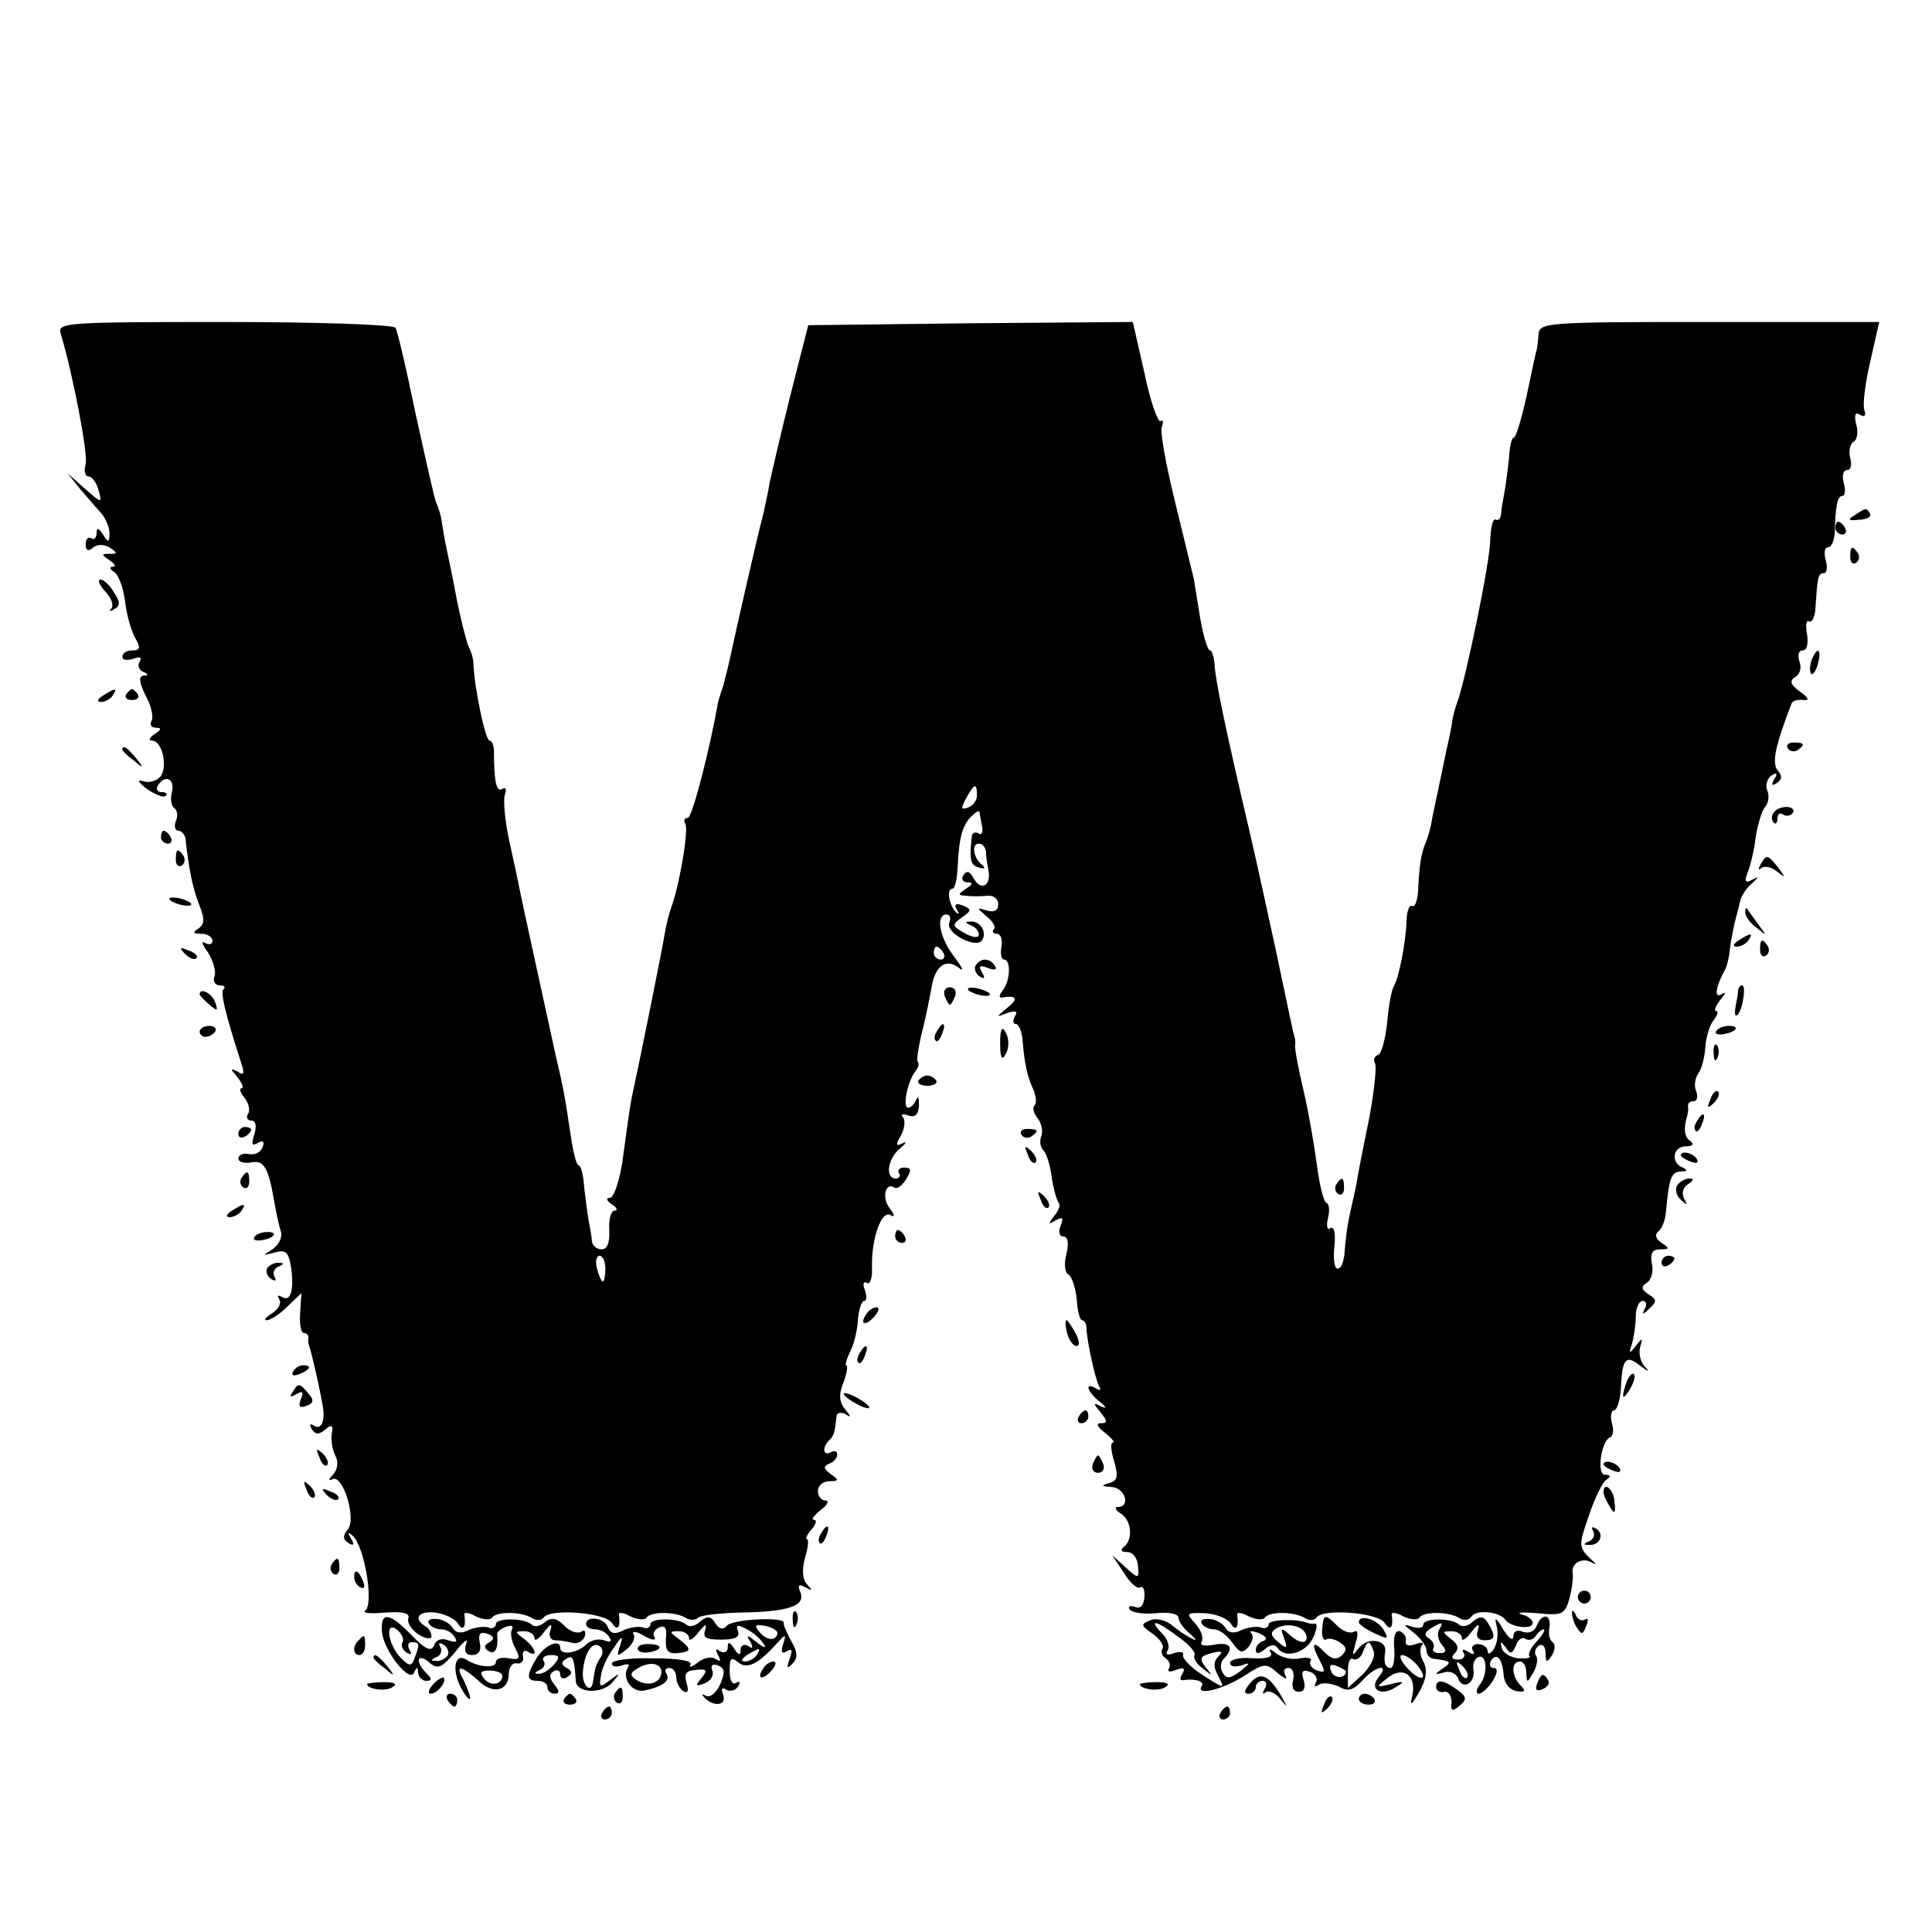 <?xml version="1.0" standalone="no"?>
<!DOCTYPE svg PUBLIC "-//W3C//DTD SVG 20010904//EN"
 "http://www.w3.org/TR/2001/REC-SVG-20010904/DTD/svg10.dtd">
<svg version="1.0" xmlns="http://www.w3.org/2000/svg"
 width="300pt" height="300pt" viewBox="0 0 300 300"
 preserveAspectRatio="xMidYMid meet">
<g transform="translate(0,300) scale(0.1,-0.1)"
fill="#000000" stroke="none">
<path d="M94 2483 c19 -63 43 -188 39 -204 -3 -10 -1 -19 5 -19 5 0 12 -10 15
-21 6 -21 5 -21 -21 2 l-27 24 20 -25 c11 -13 26 -30 33 -38 6 -7 12 -21 12
-30 0 -15 -2 -15 -10 -2 -7 11 -10 11 -10 2 0 -7 -4 -11 -8 -8 -5 3 -9 -1 -9
-9 0 -10 4 -12 12 -5 6 5 16 5 25 0 13 -9 13 -10 0 -10 -13 0 -13 -1 0 -10 8
-5 11 -10 5 -10 -5 0 -5 -4 2 -8 7 -4 14 -24 17 -44 2 -20 9 -45 15 -57 10
-17 9 -21 -4 -21 -8 0 -15 -4 -15 -10 0 -5 7 -6 17 -3 10 4 14 2 10 -4 -4 -6
-1 -14 5 -16 9 -4 9 -6 1 -6 -8 -1 -7 -10 3 -31 9 -16 13 -34 9 -40 -3 -5 0
-10 7 -10 9 0 9 -3 -2 -10 -8 -5 -10 -10 -4 -10 16 0 25 -41 13 -56 -6 -7 -18
-10 -27 -7 -10 3 -7 -2 6 -12 13 -9 26 -14 29 -11 4 3 1 6 -6 6 -7 0 -9 5 -6
10 11 18 27 11 22 -10 -3 -11 -1 -22 4 -25 4 -3 6 -12 2 -20 -3 -8 -1 -15 4
-15 5 0 10 -6 11 -12 5 -46 11 -77 21 -102 9 -23 9 -31 -1 -38 -10 -6 -8 -8 5
-8 9 0 17 -5 17 -11 0 -5 -5 -7 -12 -3 -6 4 -4 -3 5 -15 8 -13 13 -30 10 -37
-3 -8 1 -14 8 -14 7 0 10 -3 6 -6 -5 -5 2 -35 27 -113 6 -18 5 -22 -5 -15 -12
6 -12 5 0 -9 7 -9 10 -17 6 -17 -4 0 -2 -7 5 -15 6 -8 9 -19 5 -25 -3 -5 -1
-10 5 -10 7 0 9 -8 5 -21 -5 -16 -4 -19 5 -14 8 5 11 3 8 -6 -3 -8 -12 -13
-22 -11 -9 2 -16 -2 -16 -7 0 -5 9 -8 20 -6 20 4 27 -8 36 -62 3 -16 7 -36 10
-45 3 -9 -3 -21 -13 -28 -16 -10 -16 -10 3 -5 18 5 22 1 26 -23 5 -36 -1 -54
-14 -46 -7 4 -8 2 -4 -4 3 -6 -2 -15 -11 -21 -10 -6 -14 -11 -9 -11 6 0 20 9
32 21 l22 21 -2 -31 c-1 -17 1 -31 6 -31 4 0 7 -3 7 -7 -1 -5 0 -10 1 -13 4
-10 20 -82 22 -99 2 -20 -4 -31 -14 -25 -7 4 -8 3 -4 -5 6 -9 11 -9 21 -1 10
9 13 7 10 -7 -1 -10 1 -25 6 -34 5 -10 3 -21 -4 -29 -7 -7 -7 -10 -1 -7 16 9
38 -61 24 -78 -8 -10 -8 -15 1 -21 8 -5 10 -3 4 7 -6 10 -5 11 3 4 18 -17 33
-106 19 -116 -5 -4 9 -5 31 -3 28 2 39 -1 36 -9 -2 -7 5 -18 16 -25 11 -7 20
-8 20 -3 0 6 -4 13 -10 16 -19 12 -10 24 16 21 14 -2 30 -9 35 -17 8 -13 13
-6 10 14 -1 4 8 3 18 -3 11 -5 22 -6 25 -2 6 10 46 10 63 -1 6 -4 14 -3 17 1
9 15 96 8 106 -8 9 -14 14 -7 11 13 -1 4 8 3 18 -3 11 -5 22 -6 25 -2 6 10 46
10 62 -1 6 -3 14 -3 18 1 4 4 33 7 64 8 75 1 103 10 95 31 -5 12 -3 14 8 8 11
-6 11 -5 2 5 -7 8 -8 22 -3 41 5 16 6 29 3 29 -3 0 0 7 7 15 7 8 9 15 4 15 -5
0 0 7 10 15 11 8 14 15 8 15 -7 0 -12 7 -12 15 0 8 8 15 18 15 15 0 15 2 2 11
-11 8 -12 12 -3 16 7 2 13 9 13 14 0 6 -4 7 -10 4 -12 -7 -14 8 -2 19 7 7 8
11 11 37 0 5 7 7 14 3 9 -6 9 -4 -1 8 -9 11 -10 23 -2 42 5 14 7 26 4 26 -2 0
0 8 5 19 6 10 12 33 13 50 1 17 6 31 10 31 4 0 4 7 1 17 -4 9 -2 14 3 11 5 -4
9 8 8 25 -1 44 15 89 29 80 7 -4 6 1 -1 10 -13 16 -8 42 7 33 4 -3 12 3 18 13
9 14 8 18 -3 18 -7 0 -11 -4 -8 -9 3 -4 0 -8 -5 -8 -17 0 -13 31 7 47 9 8 11
11 4 8 -11 -6 -12 -3 -3 12 6 11 7 24 3 28 -4 5 0 6 8 3 11 -4 16 1 17 16 0
11 -1 15 -4 9 -3 -7 -8 -13 -13 -13 -9 0 -1 40 11 56 5 6 7 13 4 15 -2 3 1 22
6 44 6 22 12 53 15 69 5 36 23 49 43 33 9 -7 5 1 -7 17 -23 29 -30 66 -12 66
5 0 7 -6 4 -13 -6 -16 42 -41 51 -27 8 13 -3 30 -18 29 -9 0 -9 -2 1 -6 6 -2
12 -9 12 -14 0 -6 -10 -5 -22 2 -20 11 -20 13 -5 24 16 11 16 13 2 19 -11 4
-14 2 -9 -7 4 -6 3 -8 -1 -4 -11 10 -16 37 -6 37 4 0 7 15 8 33 2 45 7 65 21
79 7 7 12 10 13 7 0 -2 2 -12 4 -22 2 -9 -1 -15 -6 -11 -5 3 -10 0 -10 -5 -4
-36 -2 -45 11 -48 9 -3 11 -1 5 4 -14 11 -17 33 -5 33 6 0 10 -6 11 -12 0 -7
2 -21 4 -30 4 -24 -12 -32 -23 -12 -6 11 -11 13 -16 5 -4 -6 -1 -11 6 -11 9 0
9 -3 -2 -10 -13 -9 -13 -10 0 -11 8 -1 23 -1 33 0 9 1 17 -4 17 -13 0 -10 -6
-13 -17 -10 -17 5 -17 5 -1 -9 10 -8 15 -17 11 -20 -3 -4 -1 -7 5 -7 6 0 9 -9
7 -20 -2 -11 0 -20 4 -20 11 0 10 -33 -2 -48 -6 -7 -6 -12 -1 -11 23 4 26 -2
8 -16 -18 -15 -18 -15 0 -8 13 4 17 3 12 -5 -4 -7 -3 -12 1 -12 5 0 10 -12 11
-27 3 -36 7 -54 17 -76 4 -10 5 -21 1 -24 -3 -3 -1 -12 5 -19 6 -8 9 -20 6
-28 -3 -7 -2 -17 3 -22 5 -5 11 -24 13 -42 3 -19 8 -36 11 -40 3 -3 0 -12 -7
-20 -10 -13 -9 -14 2 -7 11 6 13 4 8 -8 -4 -10 -2 -17 4 -17 7 0 9 -10 5 -27
-4 -14 -3 -29 3 -32 6 -4 11 -21 13 -39 1 -18 5 -32 8 -32 4 0 7 -6 7 -12 1
-23 14 -81 20 -91 3 -6 1 -7 -5 -3 -19 11 -14 -5 6 -21 10 -8 11 -11 2 -7 -13
7 -13 5 -1 -9 11 -14 11 -17 0 -17 -8 0 -5 -6 7 -15 10 -8 16 -15 12 -15 -4 0
-3 -13 2 -29 7 -24 5 -31 -8 -34 -13 -4 -12 -5 4 -6 21 -1 30 -31 10 -31 -6 0
-4 -5 4 -10 17 -10 20 -41 5 -52 -6 -5 -4 -8 5 -8 9 0 16 -9 17 -21 2 -21 1
-21 -19 -3 l-21 19 18 -27 c9 -15 21 -26 25 -23 5 3 8 -4 7 -15 -1 -13 -6 -19
-15 -15 -7 2 -11 1 -8 -4 3 -5 22 -8 41 -6 20 2 35 -1 35 -7 0 -6 8 -17 18
-25 10 -9 11 -12 2 -7 -8 4 -22 13 -31 21 -9 7 -24 11 -33 7 -15 -6 -15 -8 4
-21 11 -8 18 -18 15 -23 -3 -5 -1 -11 5 -15 6 -4 8 -11 5 -16 -3 -5 2 -6 11
-2 12 4 15 3 10 -6 -4 -6 -4 -11 1 -10 19 3 34 -2 29 -9 -10 -16 31 -6 65 15
32 21 35 21 53 5 11 -9 16 -11 12 -4 -4 7 -2 12 5 12 6 0 9 -8 7 -18 -3 -12 0
-19 9 -19 8 0 11 7 7 19 -4 13 -1 16 10 12 9 -3 13 -11 9 -17 -3 -6 -1 -7 5
-3 6 4 20 2 31 -3 14 -8 22 -6 36 9 20 23 44 28 26 6 -16 -19 3 -31 26 -16 15
9 14 10 -7 5 -24 -6 -24 -5 -6 9 24 20 46 5 39 -27 -4 -17 -2 -16 11 6 11 20
13 34 6 47 -5 9 -6 21 -2 25 4 5 -1 5 -10 2 -10 -4 -17 -2 -15 5 1 6 -3 12 -9
15 -7 2 -11 -7 -9 -27 1 -16 -1 -30 -6 -30 -8 0 -11 8 -8 26 2 18 -27 22 -40
6 -12 -15 -12 -15 -6 7 5 15 3 21 -3 17 -6 -3 -17 1 -25 9 -20 20 -22 19 -24
-5 -1 -11 2 -18 6 -16 4 3 13 1 21 -4 11 -7 12 -12 4 -20 -8 -8 -16 -7 -28 5
-18 19 -21 13 -6 -15 8 -16 8 -18 -5 -14 -8 3 -13 10 -10 15 3 4 -4 6 -16 4
-13 -3 -29 1 -38 8 -8 7 -12 7 -8 1 4 -7 -5 -10 -28 -9 -19 2 -35 -2 -35 -7 0
-6 8 -7 18 -4 14 5 14 4 -2 -9 -16 -12 -22 -12 -27 -3 -5 7 -4 17 1 22 17 17
11 27 -15 22 -15 -3 -23 -1 -19 5 3 6 -1 18 -10 28 -15 16 -14 17 15 16 17 -1
35 -8 40 -16 8 -13 13 -6 10 14 -1 4 8 3 18 -3 11 -5 22 -6 25 -2 6 10 46 10
63 -1 6 -4 14 -3 17 1 9 15 96 8 106 -8 9 -14 14 -7 11 13 -1 4 8 3 18 -3 11
-5 22 -6 25 -2 6 10 46 10 63 -1 6 -4 14 -3 18 3 7 11 44 8 53 -6 9 -11 42
-15 42 -4 0 5 -8 11 -17 13 -10 3 1 4 24 2 39 -4 43 -2 50 23 4 15 6 32 5 39
-3 16 16 26 31 16 7 -4 5 -1 -5 8 -16 16 -17 20 -1 65 9 27 21 52 27 56 8 5 7
8 -2 8 -13 0 -6 52 8 58 5 2 6 12 3 22 -3 11 -1 20 3 20 5 0 10 16 11 36 2 45
8 51 30 33 14 -10 16 -10 6 0 -6 7 -9 21 -6 30 4 14 3 14 -7 1 -10 -13 -11
-12 -6 3 3 10 6 30 6 43 0 13 5 24 11 24 5 0 7 -6 3 -12 -5 -10 -3 -10 7 0 12
11 12 14 -1 22 -12 8 -12 12 -3 18 7 4 11 18 8 30 -3 16 1 22 13 22 15 0 15 2
2 10 -9 6 -11 13 -5 18 6 4 11 18 12 32 5 52 8 60 23 61 10 0 11 2 3 6 -19 7
-16 33 5 33 10 0 13 3 7 8 -10 6 -11 20 -5 40 1 4 2 10 1 15 0 4 3 7 9 7 5 0
7 7 4 15 -4 8 -2 21 3 28 5 6 10 25 11 41 1 16 7 35 13 42 6 8 8 14 4 14 -4 0
-1 8 6 17 9 11 10 14 2 9 -12 -7 -9 12 6 39 3 6 6 19 7 30 1 11 5 29 7 40 3
11 7 27 9 35 1 8 10 21 18 28 11 10 12 12 1 6 -11 -6 -13 -3 -7 12 4 10 10 34
12 53 3 19 9 40 14 47 6 6 8 18 4 27 -3 8 0 18 7 23 8 5 10 3 4 -6 -5 -9 -4
-11 4 -6 8 6 9 11 1 20 -9 12 -3 39 22 104 2 4 10 6 18 5 10 -1 9 3 -5 13 -15
11 -17 17 -7 23 7 4 10 15 6 24 -3 10 -1 17 5 17 7 0 9 10 7 25 -3 14 -1 23 3
20 5 -2 9 7 10 20 3 48 4 55 13 55 5 0 6 9 3 20 -3 11 -2 20 3 20 6 0 10 10
11 23 1 41 4 57 12 57 4 0 5 9 2 20 -3 11 -1 20 5 20 6 0 8 8 5 19 -3 10 0 22
5 25 6 3 8 16 4 28 -3 14 -1 19 6 14 7 -4 10 -2 7 7 -3 7 1 41 9 75 l14 62
-264 0 c-257 0 -264 -1 -265 -20 -1 -11 -2 -23 -4 -27 -1 -5 -8 -36 -15 -70
-8 -35 -16 -63 -20 -63 -3 0 -6 -15 -7 -33 -2 -17 -5 -41 -7 -52 -2 -11 -5
-26 -5 -33 -1 -7 -4 -11 -8 -9 -5 3 -8 -11 -9 -31 0 -34 -38 -216 -51 -252 -3
-8 -7 -22 -8 -30 -1 -8 -5 -28 -9 -45 -9 -43 -16 -76 -22 -105 -2 -14 -7 -32
-11 -40 -6 -16 -9 -31 -11 -73 -1 -16 -5 -26 -9 -24 -5 3 -9 -9 -9 -26 -2 -35
-12 -86 -20 -99 -3 -5 -8 -30 -10 -56 -3 -26 -9 -49 -14 -50 -6 -2 -8 -8 -5
-13 3 -4 -1 -43 -9 -86 -9 -43 -18 -89 -20 -103 -3 -14 -8 -36 -11 -50 -3 -14
-6 -37 -7 -53 -1 -15 -5 -27 -11 -27 -5 0 -7 15 -5 34 2 20 0 32 -6 29 -5 -4
-7 3 -4 15 3 12 2 22 -2 24 -5 2 -11 28 -15 58 -4 30 -13 83 -21 117 -8 34
-14 66 -13 70 1 4 0 10 -1 13 -2 7 -6 25 -29 135 -12 55 -30 138 -41 185 -38
162 -53 235 -54 258 -1 12 -4 22 -7 22 -4 0 -10 21 -15 48 -4 26 -9 54 -10 62
-2 8 -15 62 -29 119 -14 57 -24 110 -21 118 3 8 2 12 -2 9 -4 -2 -16 31 -25
75 l-18 79 -252 -2 -252 -3 -28 -110 c-15 -60 -29 -121 -32 -135 -2 -14 -7
-34 -9 -45 -11 -41 -47 -201 -52 -225 -3 -14 -8 -34 -11 -45 -4 -11 -7 -22 -8
-25 -12 -70 -40 -180 -47 -180 -5 0 -7 -4 -4 -9 6 -8 -9 -96 -22 -131 -3 -8
-7 -24 -9 -35 -4 -27 -42 -213 -49 -245 -6 -27 -7 -37 -18 -117 -5 -29 -13
-53 -19 -53 -7 0 -5 -5 3 -10 8 -5 10 -10 4 -10 -5 0 -9 -13 -8 -30 1 -20 -3
-30 -12 -30 -8 0 -14 6 -15 13 0 6 -3 21 -5 32 -2 11 -5 35 -7 52 -1 18 -5 33
-8 33 -4 0 -9 21 -13 48 -9 60 -10 67 -24 127 -13 60 -53 242 -56 258 -1 7 -8
38 -15 70 -7 32 -10 65 -7 73 3 9 1 12 -4 9 -9 -6 -13 11 -13 58 0 9 -3 17 -7
17 -6 0 -23 78 -25 120 0 8 -4 20 -7 25 -3 6 -11 37 -18 70 -6 33 -14 71 -17
85 -3 14 -6 32 -7 40 -1 8 -5 22 -9 30 -3 8 -17 71 -32 139 -14 68 -28 128
-31 132 -3 5 -122 9 -265 9 -243 0 -260 -1 -255 -17z m1423 -718 c0 -8 -6 -16
-14 -19 -11 -4 -11 -1 -3 14 13 24 17 25 17 5z m-52 -245 c3 -5 1 -10 -4 -10
-6 0 -11 5 -11 10 0 6 2 10 4 10 3 0 8 -4 11 -10z m-525 -490 c0 -11 -2 -20
-4 -20 -2 0 -6 9 -9 20 -3 11 -1 20 4 20 5 0 9 -9 9 -20z m890 -572 c16 -11
27 -24 25 -28 -3 -4 3 -14 13 -21 15 -12 16 -12 4 2 -10 14 -9 17 9 22 16 4
19 3 11 -5 -8 -8 -8 -17 0 -31 10 -20 10 -20 -23 1 -19 12 -33 26 -32 32 2 5
-5 6 -14 3 -10 -4 -14 -2 -10 4 4 6 0 19 -9 27 -22 23 -8 20 26 -6z m303 -22
c3 -8 -5 -24 -17 -36 l-23 -21 0 25 c0 14 3 23 8 20 5 -3 12 2 15 10 8 20 10
20 17 2z m67 -21 c20 -24 6 -28 -15 -5 -10 11 -13 20 -8 20 6 0 16 -7 23 -15z
m-110 -10 c0 -12 -19 -12 -23 0 -4 9 -1 12 9 8 7 -3 14 -7 14 -8z"/>
<path d="M2880 2200 c-12 -7 -10 -9 7 -7 12 0 19 5 17 9 -6 10 -6 10 -24 -2z"/>
<path d="M2850 2180 c0 -5 5 -10 11 -10 5 0 7 5 4 10 -3 6 -8 10 -11 10 -2 0
-4 -4 -4 -10z"/>
<path d="M2873 2135 c0 -8 4 -12 9 -9 5 3 6 10 3 15 -9 13 -12 11 -12 -6z"/>
<path d="M163 2082 c10 -10 14 -22 10 -27 -5 -4 -2 -5 4 -1 10 5 10 11 0 26
-6 11 -16 20 -21 20 -5 0 -2 -8 7 -18z"/>
<path d="M2813 1975 c-3 -9 -3 -18 -1 -21 3 -3 8 4 11 16 6 23 -1 27 -10 5z"/>
<path d="M160 1920 c-9 -6 -10 -10 -3 -10 6 0 15 5 18 10 8 12 4 12 -15 0z"/>
<path d="M196 1922 c-3 -5 1 -9 9 -9 8 0 12 4 9 9 -3 4 -7 8 -9 8 -2 0 -6 -4
-9 -8z"/>
<path d="M2776 1838 c3 -5 10 -6 15 -3 13 9 11 12 -6 12 -8 0 -12 -4 -9 -9z"/>
<path d="M190 1836 c0 -2 8 -10 18 -17 15 -13 16 -12 3 4 -13 16 -21 21 -21
13z"/>
<path d="M2754 1738 c-4 -5 -3 -12 0 -15 3 -4 6 -1 6 6 0 7 4 10 9 6 5 -3 12
-2 15 3 3 5 -2 9 -10 9 -8 0 -17 -4 -20 -9z"/>
<path d="M250 1700 c0 -5 5 -10 11 -10 5 0 7 5 4 10 -3 6 -8 10 -11 10 -2 0
-4 -4 -4 -10z"/>
<path d="M273 1665 c0 -8 4 -12 9 -9 5 3 6 10 3 15 -9 13 -12 11 -12 -6z"/>
<path d="M2734 1658 c-4 -7 -4 -10 1 -6 4 4 15 2 24 -5 14 -11 14 -10 2 6 -16
20 -18 21 -27 5z"/>
<path d="M264 1602 c4 -3 14 -7 22 -8 9 -1 13 0 10 4 -4 3 -14 7 -22 8 -9 1
-13 0 -10 -4z"/>
<path d="M2710 1583 c0 -6 8 -17 18 -24 16 -13 16 -13 2 6 -8 11 -16 22 -17
24 -2 2 -3 0 -3 -6z"/>
<path d="M2700 1540 c-9 -6 -10 -10 -3 -10 6 0 15 5 18 10 8 12 4 12 -15 0z"/>
<path d="M2733 1525 c0 -8 4 -12 9 -9 5 3 6 10 3 15 -9 13 -12 11 -12 -6z"/>
<path d="M287 1519 c7 -7 15 -10 18 -7 3 3 -2 9 -12 12 -14 6 -15 5 -6 -5z"/>
<path d="M1515 1501 c-3 -5 0 -13 6 -17 8 -5 9 -3 4 6 -6 10 -4 12 9 7 10 -4
15 -3 11 3 -8 13 -22 13 -30 1z"/>
<path d="M1467 1453 c3 -7 6 -13 8 -13 2 0 5 6 8 13 3 8 -1 14 -8 14 -7 0 -11
-6 -8 -14z"/>
<path d="M1504 1462 c4 -3 14 -7 22 -8 9 -1 13 0 10 4 -4 3 -14 7 -22 8 -9 1
-13 0 -10 -4z"/>
<path d="M2699 1463 c0 -5 -2 -16 -4 -26 -2 -11 -1 -16 3 -13 8 8 14 46 7 46
-3 0 -5 -3 -6 -7z"/>
<path d="M310 1456 c0 -2 7 -9 15 -16 13 -11 14 -10 9 4 -5 14 -24 23 -24 12z"/>
<path d="M310 1398 c0 -4 4 -8 9 -8 6 0 12 4 15 8 3 5 -1 9 -9 9 -8 0 -15 -4
-15 -9z"/>
<path d="M1455 1399 c-4 -6 -5 -12 -2 -15 2 -3 7 2 10 11 7 17 1 20 -8 4z"/>
<path d="M1553 1380 c0 -23 3 -28 9 -16 5 9 5 23 0 32 -6 12 -9 7 -9 -16z"/>
<path d="M2665 1399 c-3 -4 2 -6 10 -5 21 3 28 13 10 13 -9 0 -18 -4 -20 -8z"/>
<path d="M2661 1364 c0 -11 3 -14 6 -6 3 7 2 16 -1 19 -3 4 -6 -2 -5 -13z"/>
<path d="M1426 1322 c-2 -4 4 -8 14 -8 10 0 16 4 14 8 -3 4 -9 8 -14 8 -5 0
-11 -4 -14 -8z"/>
<path d="M2656 1293 c-6 -14 -5 -15 5 -6 7 7 10 15 7 18 -3 3 -9 -2 -12 -12z"/>
<path d="M2635 1259 c-4 -6 -5 -12 -2 -15 2 -3 7 2 10 11 7 17 1 20 -8 4z"/>
<path d="M370 1239 c0 -5 5 -7 10 -4 6 3 10 8 10 11 0 2 -4 4 -10 4 -5 0 -10
-5 -10 -11z"/>
<path d="M1586 1238 c3 -5 10 -6 15 -3 13 9 11 12 -6 12 -8 0 -12 -4 -9 -9z"/>
<path d="M1596 1207 c3 -10 9 -15 12 -12 3 3 0 11 -7 18 -10 9 -11 8 -5 -6z"/>
<path d="M2610 1206 c0 -2 7 -7 16 -10 8 -3 12 -2 9 4 -6 10 -25 14 -25 6z"/>
<path d="M375 1171 c-3 -5 -2 -12 3 -15 5 -3 9 1 9 9 0 17 -3 19 -12 6z"/>
<path d="M2075 1161 c-3 -5 -2 -12 3 -15 5 -3 9 1 9 9 0 17 -3 19 -12 6z"/>
<path d="M2604 1159 c-3 -6 -1 -16 6 -22 10 -9 11 -9 5 2 -4 8 -2 17 6 22 9 6
10 9 2 9 -6 0 -15 -5 -19 -11z"/>
<path d="M1616 1137 c3 -10 9 -15 12 -12 3 3 0 11 -7 18 -10 9 -11 8 -5 -6z"/>
<path d="M360 1120 c-9 -6 -10 -10 -3 -10 6 0 15 5 18 10 8 12 4 12 -15 0z"/>
<path d="M395 1079 c-3 -4 2 -6 10 -5 21 3 28 13 10 13 -9 0 -18 -4 -20 -8z"/>
<path d="M1390 1080 c0 -5 5 -10 11 -10 5 0 7 5 4 10 -3 6 -8 10 -11 10 -2 0
-4 -4 -4 -10z"/>
<path d="M2580 1039 c0 -5 5 -7 10 -4 6 3 10 8 10 11 0 2 -4 4 -10 4 -5 0 -10
-5 -10 -11z"/>
<path d="M415 1031 c-3 -5 0 -13 6 -17 7 -4 9 -3 5 4 -3 5 0 13 6 15 9 4 10 6
1 6 -6 1 -14 -3 -18 -8z"/>
<path d="M1345 959 c-11 -16 -1 -19 13 -3 7 8 8 14 3 14 -5 0 -13 -5 -16 -11z"/>
<path d="M1657 930 c3 -11 9 -20 15 -20 5 0 4 9 -2 20 -6 11 -12 20 -14 20 -2
0 -2 -9 1 -20z"/>
<path d="M1335 899 c-4 -6 -5 -12 -2 -15 2 -3 7 2 10 11 7 17 1 20 -8 4z"/>
<path d="M455 870 c-3 -6 1 -7 9 -4 18 7 21 14 7 14 -6 0 -13 -4 -16 -10z"/>
<path d="M2526 855 c-9 -26 -7 -32 5 -12 6 10 9 21 6 23 -2 3 -7 -2 -11 -11z"/>
<path d="M454 838 c-5 -7 -3 -8 6 -3 10 6 12 4 7 -8 -4 -11 -2 -14 9 -10 11 4
12 9 3 19 -14 17 -16 17 -25 2z"/>
<path d="M1310 836 c0 -3 9 -10 20 -16 11 -6 20 -8 20 -6 0 3 -9 10 -20 16
-11 6 -20 8 -20 6z"/>
<path d="M1675 800 c-3 -5 -1 -10 4 -10 6 0 11 5 11 10 0 6 -2 10 -4 10 -3 0
-8 -4 -11 -10z"/>
<path d="M496 737 c3 -10 9 -15 12 -12 3 3 0 11 -7 18 -10 9 -11 8 -5 -6z"/>
<path d="M1697 727 c-3 -8 1 -14 8 -14 7 0 11 6 8 14 -3 7 -6 13 -8 13 -2 0
-5 -6 -8 -13z"/>
<path d="M2490 726 c0 -2 7 -7 16 -10 8 -3 12 -2 9 4 -6 10 -25 14 -25 6z"/>
<path d="M476 687 c3 -10 9 -15 12 -12 3 3 0 11 -7 18 -10 9 -11 8 -5 -6z"/>
<path d="M507 679 c7 -7 15 -10 18 -7 3 3 -2 9 -12 12 -14 6 -15 5 -6 -5z"/>
<path d="M2490 683 c0 -5 5 -15 10 -23 7 -12 9 -10 7 8 -1 19 -17 33 -17 15z"/>
<path d="M1275 619 c-4 -6 -5 -12 -2 -15 2 -3 7 2 10 11 7 17 1 20 -8 4z"/>
<path d="M2474 622 c3 -5 0 -13 -6 -15 -9 -4 -10 -6 -1 -6 17 -1 25 16 12 25
-7 4 -9 3 -5 -4z"/>
<path d="M515 571 c-3 -5 -2 -12 3 -15 5 -3 9 1 9 9 0 17 -3 19 -12 6z"/>
<path d="M550 551 c0 -6 4 -13 10 -16 6 -3 7 1 4 9 -7 18 -14 21 -14 7z"/>
<path d="M2450 520 c0 -5 5 -10 10 -10 6 0 10 5 10 10 0 6 -4 10 -10 10 -5 0
-10 -4 -10 -10z"/>
<path d="M1231 484 c0 -11 3 -14 6 -6 3 7 2 16 -1 19 -3 4 -6 -2 -5 -13z"/>
<path d="M2441 495 c0 -5 3 -16 8 -23 7 -11 9 -10 14 3 4 9 3 14 -2 10 -5 -3
-12 1 -14 7 -3 7 -6 9 -6 3z"/>
<path d="M593 468 c1 -29 43 -83 50 -65 4 9 6 9 6 0 1 -7 6 -13 13 -13 9 0 9
3 0 12 -18 18 -14 32 4 17 14 -12 20 -9 41 16 13 17 21 22 17 13 -4 -12 -1
-18 9 -18 10 0 15 7 12 19 -3 14 1 18 12 14 11 -4 11 -8 3 -13 -9 -5 -9 -9 -1
-14 10 -6 15 5 13 26 -1 3 5 9 14 12 8 3 12 1 9 -4 -3 -5 -1 -18 5 -29 9 -17
7 -19 -10 -16 -11 2 -20 0 -20 -6 0 -10 -28 -8 -46 4 -18 11 -23 -16 -8 -44 7
-13 13 -20 14 -16 0 5 -5 17 -10 28 -14 24 -5 24 22 0 23 -23 48 -17 48 10 0
10 6 18 13 16 6 -1 11 4 9 11 -1 8 2 11 8 7 17 -10 11 7 -6 20 -15 11 -15 12
0 12 9 0 16 -5 16 -11 0 -5 7 -1 15 10 10 13 13 14 10 3 -4 -9 0 -16 7 -16 7
0 19 -2 27 -4 7 -2 16 2 19 10 2 8 0 11 -6 7 -6 -3 -18 1 -26 10 -12 12 -20
13 -30 5 -7 -6 -16 -8 -20 -4 -11 11 -56 11 -56 1 0 -5 -6 -8 -12 -5 -7 2 -21
0 -30 -4 -11 -6 -20 -5 -25 3 -4 7 -16 14 -25 14 -10 1 -15 -2 -12 -7 3 -5 11
-9 19 -9 8 0 17 -5 21 -12 5 -8 2 -9 -10 -5 -10 4 -19 1 -22 -8 -4 -10 -13 -7
-35 16 -34 35 -48 37 -46 7z m32 -18 c-3 -5 0 -12 6 -16 8 -4 9 -3 5 4 -4 7
-2 12 3 12 13 0 13 -3 5 -24 -5 -14 -8 -14 -22 0 -20 21 -25 59 -5 43 7 -6 11
-15 8 -19z m70 -21 c-4 -5 -12 -9 -18 -8 -9 0 -8 2 1 6 6 2 9 10 6 15 -4 7 -2
8 5 4 6 -4 9 -12 6 -17z m85 -31 c0 -14 -18 -17 -28 -5 -8 10 -6 13 9 13 10 0
19 -4 19 -8z"/>
<path d="M910 478 c0 -4 6 -8 14 -8 8 0 18 -5 22 -12 5 -7 2 -9 -8 -5 -9 3
-21 0 -27 -6 -14 -14 -41 -18 -41 -6 0 15 -24 5 -37 -16 -16 -27 -16 -35 2
-35 8 0 15 -4 15 -10 0 -5 5 -10 11 -10 8 0 8 4 0 14 -8 10 -9 16 -1 21 5 3
10 1 10 -5 0 -6 5 -8 11 -4 8 5 8 9 -1 14 -9 5 -9 9 -1 14 10 7 13 2 15 -34 1
-20 43 -21 58 -1 12 14 11 14 -5 2 -15 -12 -17 -11 -14 6 1 11 10 31 20 44 13
20 15 20 10 4 -6 -18 -5 -18 10 -6 9 7 14 18 11 23 -4 6 4 5 16 -2 12 -7 20
-8 16 -2 -3 5 0 12 8 15 9 4 12 -2 10 -18 -1 -18 3 -23 17 -22 23 2 24 6 3 22
-15 11 -15 12 0 12 9 0 16 -5 16 -11 0 -5 7 -1 15 10 10 12 13 14 10 3 -4 -12
1 -15 25 -15 22 0 29 4 26 13 -4 10 -1 11 14 3 10 -5 22 -16 26 -23 5 -7 0 -6
-11 3 -15 12 -17 12 -10 1 5 -10 4 -12 -3 -7 -7 4 -12 1 -12 -6 0 -9 -3 -9
-10 2 -7 11 -10 11 -10 2 0 -7 -5 -10 -12 -6 -7 5 -8 3 -3 -6 5 -9 4 -11 -4
-6 -6 4 -19 2 -28 -6 -9 -7 -14 -8 -11 -3 4 6 -18 10 -58 10 -35 1 -64 -3 -64
-8 0 -5 7 -6 16 -3 8 3 13 2 9 -3 -10 -17 6 -40 26 -36 28 6 40 15 34 26 -4 5
-1 9 4 9 6 0 11 -6 11 -14 0 -8 5 -18 11 -22 7 -4 9 0 5 13 -4 14 -1 19 15 20
17 2 18 -1 8 -13 -10 -12 -9 -13 5 -8 10 4 15 13 12 20 -3 8 0 11 9 8 11 -5
11 -11 3 -30 -6 -13 -16 -21 -22 -17 -6 3 -7 2 -3 -2 14 -16 36 -14 30 3 -4
10 -2 13 5 8 6 -3 14 -1 18 5 4 7 3 9 -3 6 -6 -4 -10 4 -10 18 0 20 2 23 13
14 14 -12 32 -3 62 31 12 13 13 13 8 -3 -4 -12 -2 -16 6 -11 8 5 9 1 4 -12 -5
-14 -4 -16 4 -8 9 9 9 18 -1 35 -7 13 -13 26 -12 29 3 10 -82 6 -89 -5 -5 -6
-11 -5 -17 4 -7 12 -13 12 -24 3 -7 -7 -17 -9 -21 -5 -11 11 -56 11 -56 1 0
-5 -6 -8 -12 -5 -7 2 -21 0 -31 -5 -12 -6 -19 -5 -23 5 -5 15 -34 19 -34 5z
m295 -10 c4 -3 2 -9 -3 -12 -5 -3 -15 1 -21 8 -10 11 -9 14 3 12 9 -1 18 -5
21 -8z m-272 -41 c-8 -12 -9 -17 -12 -37 -2 -21 -17 -9 -16 13 2 29 14 49 26
41 5 -3 6 -11 2 -17z m242 3 c-3 -5 -12 -10 -18 -10 -7 0 -6 4 3 10 19 12 23
12 15 0z m-315 -15 c-7 -8 -18 -15 -24 -14 -7 0 -6 2 2 6 6 2 10 9 6 14 -3 5
2 9 12 9 13 0 14 -3 4 -15z m167 -11 c0 -17 -20 -24 -38 -13 -11 7 -11 11 -1
17 19 13 39 10 39 -4z"/>
<path d="M1866 479 c3 -5 11 -9 19 -9 8 0 20 -9 28 -20 12 -17 16 -18 26 -7 6
8 8 17 4 21 -4 4 1 4 12 0 11 -5 14 -9 7 -12 -7 -2 -12 -8 -12 -14 0 -7 5 -6
14 1 9 8 16 8 20 2 11 -17 44 -8 55 16 6 13 7 22 3 22 -4 -1 -9 0 -12 1 -17 7
-60 5 -60 -2 0 -5 -6 -8 -12 -5 -7 2 -21 0 -30 -4 -11 -6 -20 -5 -25 3 -4 7
-16 14 -25 14 -10 1 -15 -2 -12 -7z m162 -17 c5 -16 -11 -15 -27 1 -12 10 -13
9 -7 -7 6 -16 4 -17 -9 -6 -12 10 -13 15 -4 21 16 10 42 5 47 -9z"/>
<path d="M2110 481 c0 -3 11 -11 24 -17 22 -10 23 -10 14 6 -10 16 -38 24 -38
11z"/>
<path d="M2210 477 c0 -5 -8 -6 -17 -3 -15 5 -14 3 2 -9 11 -9 20 -21 20 -28
0 -7 6 -13 13 -13 25 -3 27 -5 12 -15 -13 -9 -13 -10 2 -6 9 3 19 -1 22 -9 7
-19 27 -8 24 13 -2 9 2 18 8 20 13 5 15 -28 1 -44 -5 -7 -5 -13 -1 -13 5 0 15
9 22 20 8 13 8 20 1 20 -5 0 -7 5 -4 11 9 14 18 4 20 -23 1 -12 9 -22 20 -24
13 -2 15 0 6 9 -14 14 -15 37 -1 37 6 0 10 -8 10 -17 1 -17 1 -17 11 0 5 9 8
21 4 26 -3 5 -1 12 5 16 5 3 10 -2 10 -12 0 -15 2 -16 10 -3 5 8 5 17 1 20 -5
3 -7 13 -5 23 3 21 -12 23 -20 2 -3 -8 -12 -12 -21 -9 -9 4 -15 1 -15 -7 -1
-8 -7 -3 -16 11 -11 19 -14 20 -10 5 3 -11 1 -27 -4 -35 -5 -8 -10 -10 -10 -4
0 6 -7 11 -15 11 -8 0 -11 -5 -8 -10 4 -6 1 -7 -7 -2 -8 5 -11 4 -7 -2 3 -5
-1 -10 -9 -10 -10 0 -11 4 -5 10 7 7 5 14 -6 22 -14 11 -14 12 1 12 9 0 16 -5
16 -11 0 -5 7 -1 15 10 10 13 13 14 10 3 -4 -10 0 -16 10 -16 17 0 18 6 6 26
-7 12 -13 12 -24 3 -7 -7 -17 -9 -21 -5 -11 11 -56 11 -56 0z m25 -7 c-4 -6
-2 -17 4 -24 8 -9 7 -13 -4 -13 -8 0 -12 4 -9 8 2 4 -1 11 -7 15 -8 4 -7 9 2
15 18 11 21 11 14 -1z m152 -18 c-10 -10 -15 -21 -12 -24 3 -2 -5 -4 -17 -3
-12 1 -24 8 -26 16 -3 11 -2 11 6 1 7 -11 10 -11 16 3 3 9 10 14 15 10 5 -3
12 -1 16 5 3 5 9 10 12 10 3 0 -1 -8 -10 -18z m-109 -57 c-3 -3 -9 2 -12 12
-6 14 -5 15 5 6 7 -7 10 -15 7 -18z"/>
<path d="M557 453 c-10 -9 -9 -23 1 -23 5 0 9 7 9 15 0 17 -1 18 -10 8z"/>
<path d="M990 440 c0 -4 7 -7 15 -6 23 3 26 12 5 13 -11 1 -20 -2 -20 -7z"/>
<path d="M580 426 c0 -2 8 -10 18 -17 15 -13 16 -12 3 4 -13 16 -21 21 -21 13z"/>
<path d="M1185 409 c-11 -16 -1 -19 13 -3 7 8 8 14 3 14 -5 0 -13 -5 -16 -11z"/>
<path d="M672 384 c-7 -8 -8 -14 -3 -14 10 0 25 19 20 25 -2 1 -10 -3 -17 -11z"/>
<path d="M1940 385 c-8 -10 -9 -15 -1 -15 6 0 11 5 11 10 0 6 5 10 11 10 5 0
7 -6 3 -12 -4 -7 -4 -10 1 -6 4 4 15 0 23 -10 12 -15 12 -14 0 7 -19 31 -32
36 -48 16z"/>
<path d="M2387 386 c-4 -10 -1 -13 8 -9 8 3 12 9 9 14 -7 12 -11 11 -17 -5z"/>
<path d="M570 385 c0 -8 29 -12 39 -5 9 5 4 8 -13 8 -14 0 -26 -2 -26 -3z"/>
<path d="M1770 385 c0 -8 29 -12 39 -5 9 5 4 8 -13 8 -14 0 -26 -2 -26 -3z"/>
<path d="M2230 380 c0 -5 6 -9 13 -7 6 1 11 -6 11 -16 -2 -14 1 -15 12 -6 12
10 12 14 -3 25 -22 16 -33 17 -33 4z"/>
<path d="M955 371 c-3 -5 -2 -12 3 -15 5 -3 9 1 9 9 0 17 -3 19 -12 6z"/>
<path d="M695 360 c3 -5 8 -10 11 -10 2 0 4 5 4 10 0 6 -5 10 -11 10 -5 0 -7
-4 -4 -10z"/>
<path d="M876 362 c-3 -5 1 -9 9 -9 8 0 12 4 9 9 -3 4 -7 8 -9 8 -2 0 -6 -4
-9 -8z"/>
<path d="M2056 353 c-6 -14 -5 -15 5 -6 7 7 10 15 7 18 -3 3 -9 -2 -12 -12z"/>
<path d="M2110 362 c0 -5 7 -9 15 -9 8 0 12 4 9 9 -3 4 -9 8 -15 8 -5 0 -9 -4
-9 -8z"/>
<path d="M935 340 c-3 -5 -1 -10 4 -10 6 0 11 5 11 10 0 6 -2 10 -4 10 -3 0
-8 -4 -11 -10z"/>
<path d="M1895 340 c-3 -5 -1 -10 4 -10 6 0 11 5 11 10 0 6 -2 10 -4 10 -3 0
-8 -4 -11 -10z"/>
</g>
</svg>
